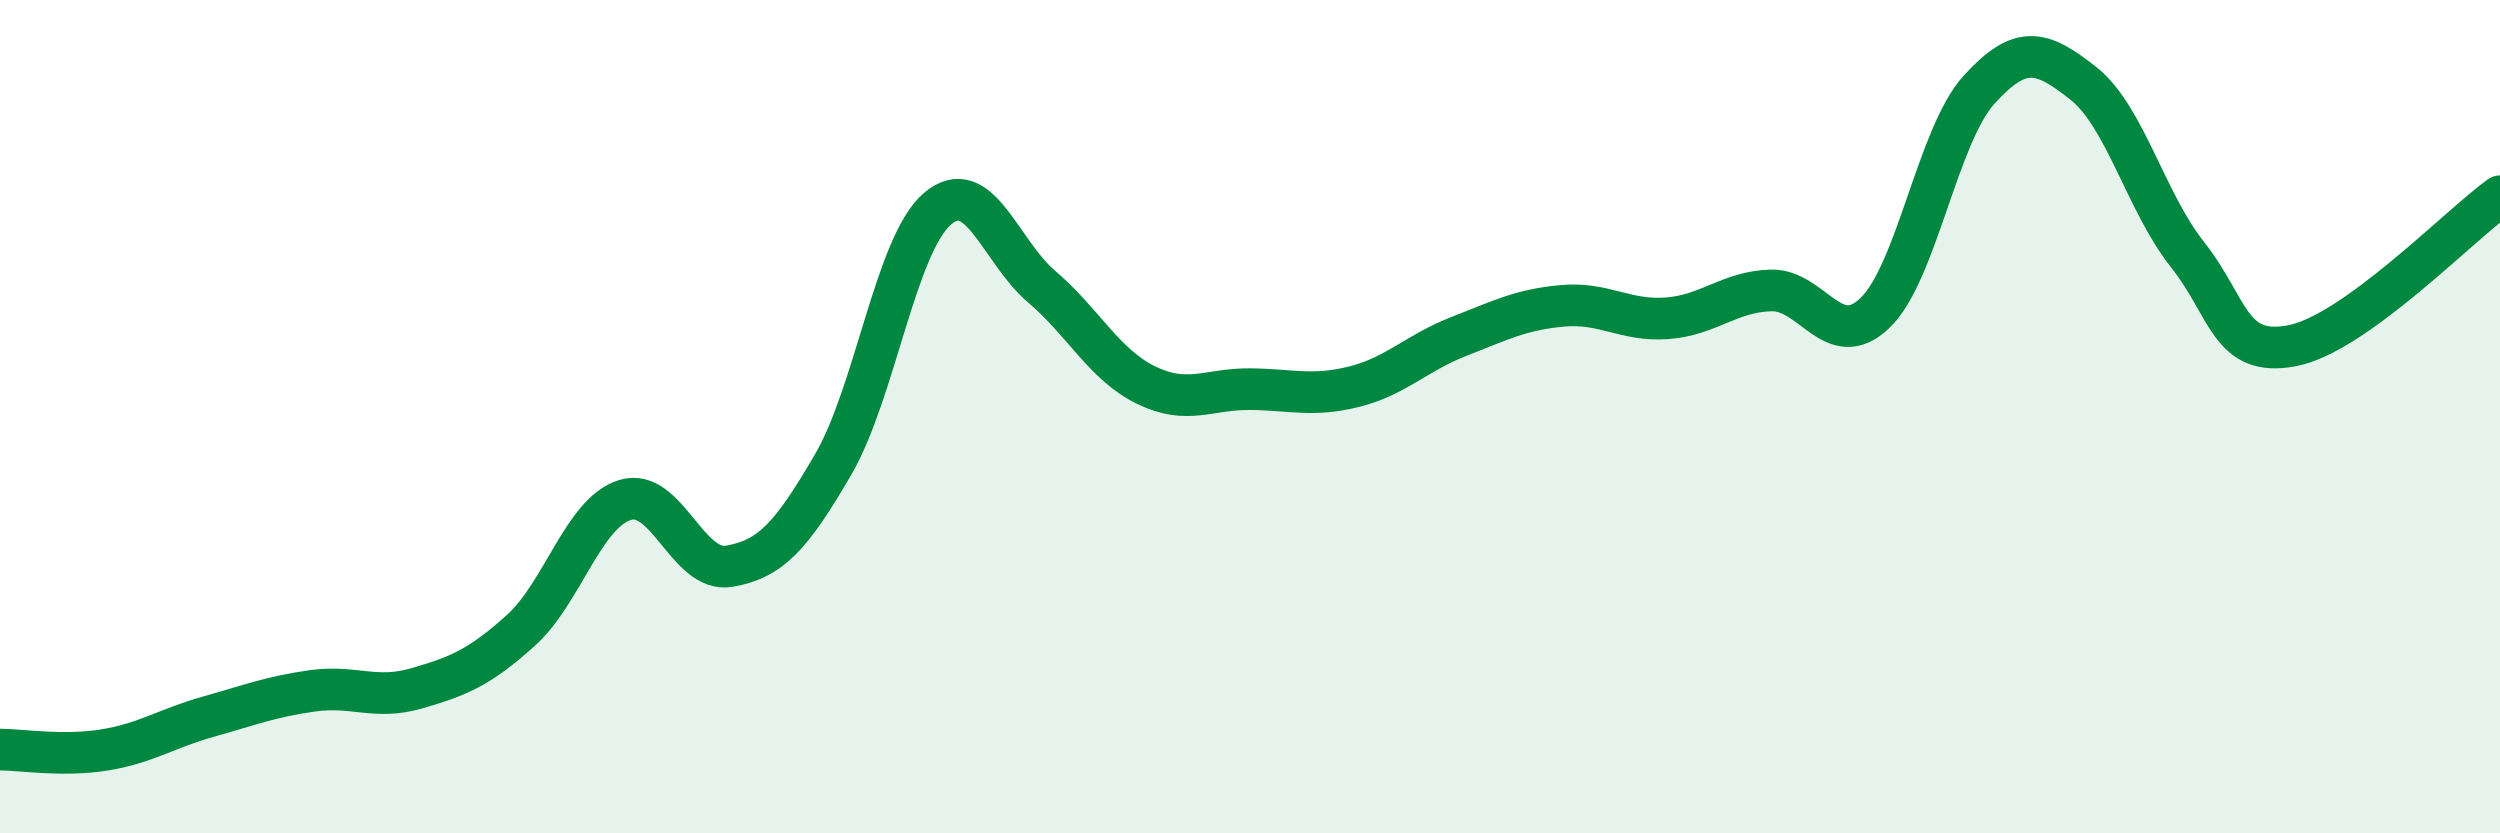 
    <svg width="60" height="20" viewBox="0 0 60 20" xmlns="http://www.w3.org/2000/svg">
      <path
        d="M 0,17.99 C 0.5,17.99 1.5,18.16 2.5,18 C 3.5,17.84 4,17.48 5,17.2 C 6,16.92 6.5,16.72 7.5,16.58 C 8.5,16.44 9,16.81 10,16.52 C 11,16.23 11.5,16.03 12.5,15.13 C 13.5,14.23 14,12.31 15,12 C 16,11.69 16.5,13.76 17.5,13.59 C 18.5,13.42 19,12.86 20,11.14 C 21,9.42 21.5,5.86 22.5,5.01 C 23.5,4.16 24,6.03 25,6.88 C 26,7.73 26.5,8.75 27.5,9.24 C 28.5,9.73 29,9.33 30,9.34 C 31,9.35 31.5,9.53 32.5,9.28 C 33.5,9.03 34,8.47 35,8.08 C 36,7.69 36.5,7.43 37.5,7.34 C 38.5,7.25 39,7.71 40,7.64 C 41,7.57 41.5,7 42.5,6.97 C 43.5,6.94 44,8.47 45,7.51 C 46,6.55 46.5,3.25 47.5,2.15 C 48.5,1.05 49,1.21 50,2 C 51,2.79 51.5,4.85 52.5,6.11 C 53.5,7.37 53.5,8.58 55,8.3 C 56.5,8.02 59,5.43 60,4.71L60 20L0 20Z"
        fill="#008740"
        opacity="0.1"
        stroke-linecap="round"
        stroke-linejoin="round"
      />
      <path
        d="M 0,17.99 C 0.5,17.99 1.5,18.16 2.5,18 C 3.5,17.84 4,17.48 5,17.2 C 6,16.92 6.5,16.72 7.5,16.58 C 8.5,16.44 9,16.81 10,16.52 C 11,16.23 11.5,16.03 12.5,15.13 C 13.5,14.23 14,12.31 15,12 C 16,11.69 16.5,13.76 17.5,13.59 C 18.5,13.42 19,12.86 20,11.14 C 21,9.42 21.5,5.86 22.5,5.01 C 23.5,4.16 24,6.03 25,6.88 C 26,7.73 26.5,8.75 27.5,9.24 C 28.5,9.73 29,9.33 30,9.34 C 31,9.35 31.5,9.53 32.5,9.28 C 33.5,9.03 34,8.47 35,8.08 C 36,7.69 36.5,7.43 37.5,7.34 C 38.5,7.25 39,7.71 40,7.64 C 41,7.57 41.5,7 42.5,6.97 C 43.5,6.94 44,8.47 45,7.51 C 46,6.55 46.5,3.25 47.5,2.15 C 48.5,1.05 49,1.21 50,2 C 51,2.79 51.5,4.85 52.5,6.11 C 53.5,7.37 53.5,8.58 55,8.3 C 56.5,8.02 59,5.43 60,4.71"
        stroke="#008740"
        stroke-width="1"
        fill="none"
        stroke-linecap="round"
        stroke-linejoin="round"
      />
    </svg>
  